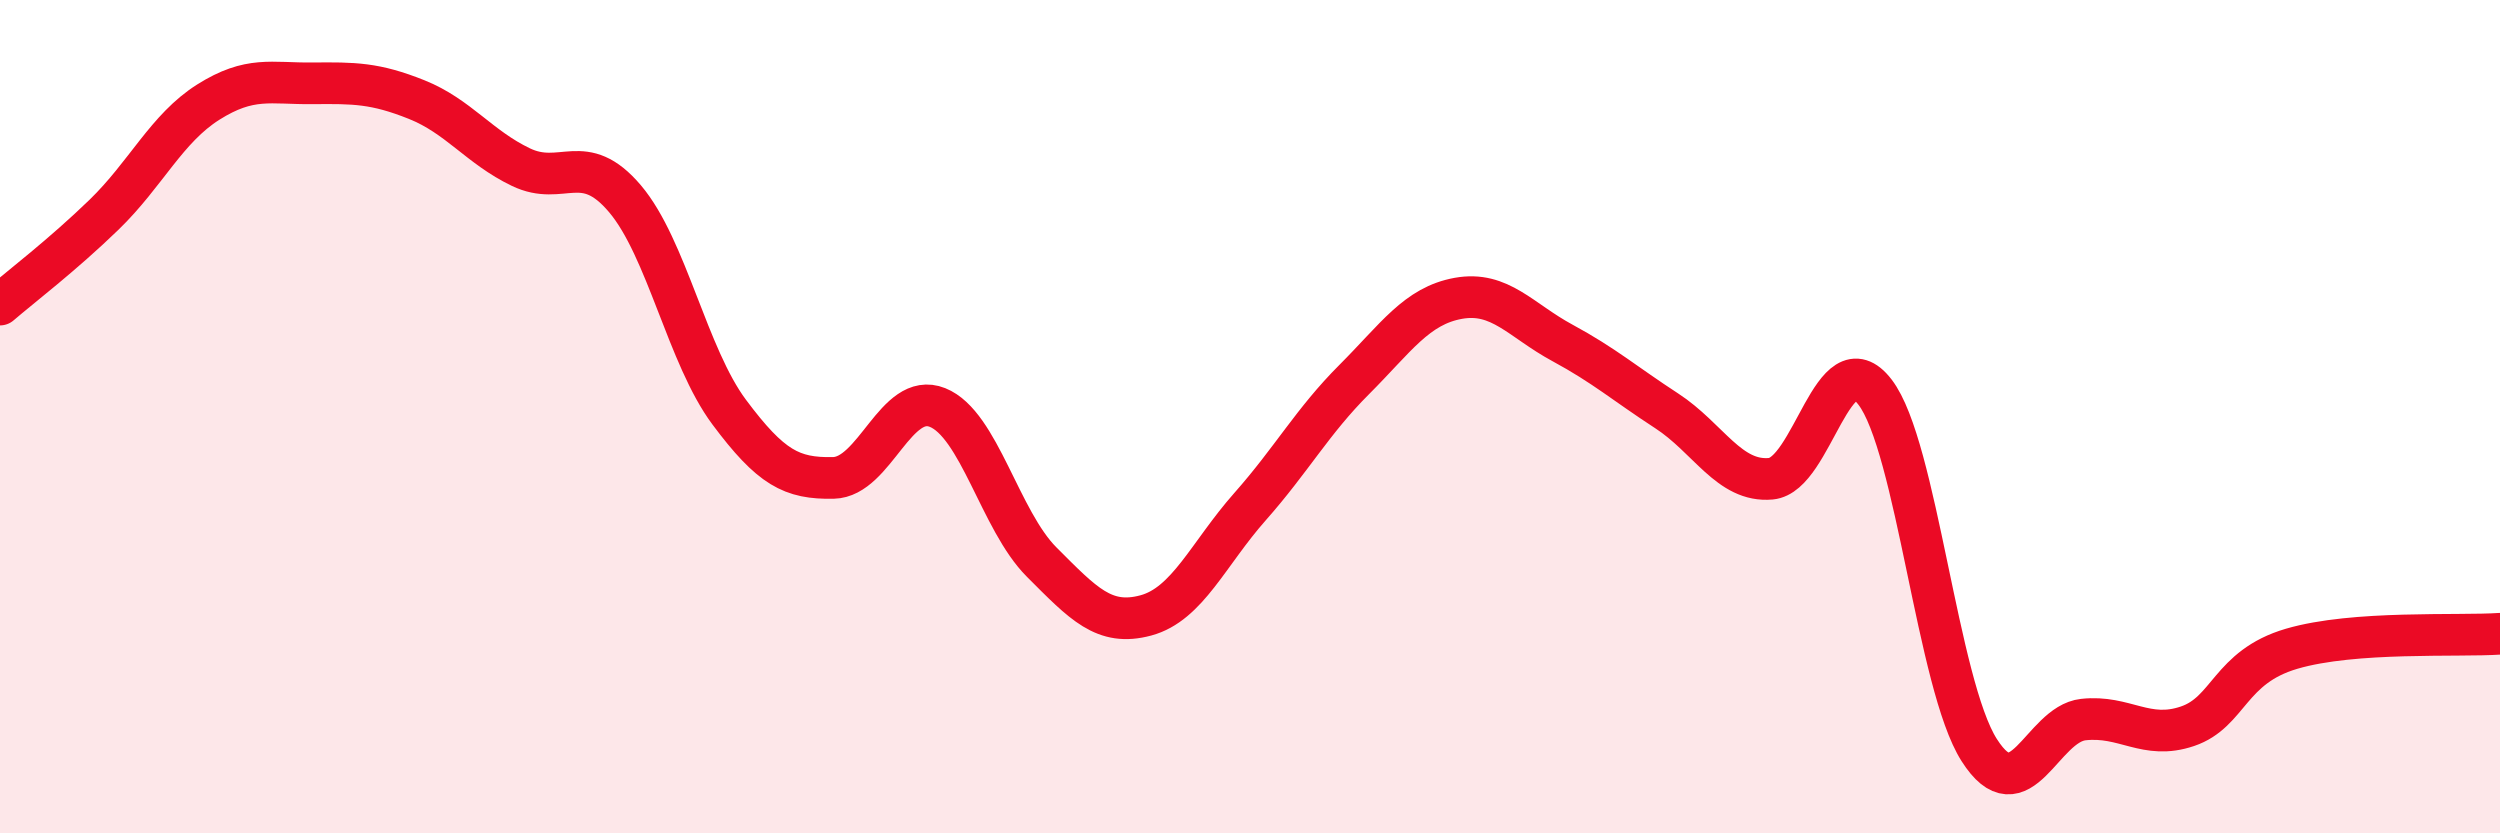 
    <svg width="60" height="20" viewBox="0 0 60 20" xmlns="http://www.w3.org/2000/svg">
      <path
        d="M 0,7.31 C 0.5,6.88 1.5,6.12 2.5,5.15 C 3.5,4.18 4,3.08 5,2.45 C 6,1.82 6.5,2.01 7.5,2 C 8.5,1.99 9,1.99 10,2.39 C 11,2.79 11.5,3.53 12.5,4.01 C 13.5,4.49 14,3.59 15,4.77 C 16,5.95 16.5,8.55 17.5,9.89 C 18.5,11.23 19,11.49 20,11.47 C 21,11.45 21.5,9.38 22.5,9.78 C 23.5,10.18 24,12.49 25,13.49 C 26,14.49 26.5,15.04 27.5,14.77 C 28.5,14.5 29,13.29 30,12.16 C 31,11.03 31.5,10.11 32.5,9.11 C 33.5,8.11 34,7.34 35,7.16 C 36,6.98 36.5,7.69 37.5,8.23 C 38.5,8.77 39,9.21 40,9.86 C 41,10.51 41.5,11.58 42.5,11.49 C 43.5,11.4 44,8.11 45,9.41 C 46,10.71 46.5,16.43 47.5,18 C 48.5,19.57 49,17.38 50,17.27 C 51,17.16 51.5,17.77 52.5,17.43 C 53.5,17.09 53.5,16.01 55,15.57 C 56.5,15.13 59,15.28 60,15.21L60 20L0 20Z"
        fill="#EB0A25"
        opacity="0.1"
        stroke-linecap="round"
        stroke-linejoin="round"
      />
      <path
        d="M 0,7.31 C 0.5,6.88 1.5,6.12 2.5,5.15 C 3.5,4.18 4,3.08 5,2.45 C 6,1.82 6.5,2.01 7.5,2 C 8.5,1.99 9,1.99 10,2.39 C 11,2.79 11.5,3.53 12.5,4.01 C 13.5,4.49 14,3.59 15,4.77 C 16,5.95 16.5,8.55 17.5,9.89 C 18.5,11.23 19,11.49 20,11.47 C 21,11.45 21.5,9.38 22.5,9.78 C 23.5,10.18 24,12.49 25,13.49 C 26,14.49 26.5,15.04 27.5,14.77 C 28.5,14.5 29,13.29 30,12.16 C 31,11.03 31.5,10.11 32.5,9.11 C 33.5,8.11 34,7.34 35,7.16 C 36,6.98 36.5,7.69 37.5,8.23 C 38.5,8.77 39,9.21 40,9.86 C 41,10.51 41.5,11.58 42.5,11.49 C 43.5,11.4 44,8.11 45,9.41 C 46,10.71 46.5,16.43 47.5,18 C 48.5,19.57 49,17.38 50,17.27 C 51,17.16 51.5,17.77 52.5,17.43 C 53.5,17.09 53.5,16.01 55,15.57 C 56.5,15.13 59,15.28 60,15.21"
        stroke="#EB0A25"
        stroke-width="1"
        fill="none"
        stroke-linecap="round"
        stroke-linejoin="round"
      />
    </svg>
  